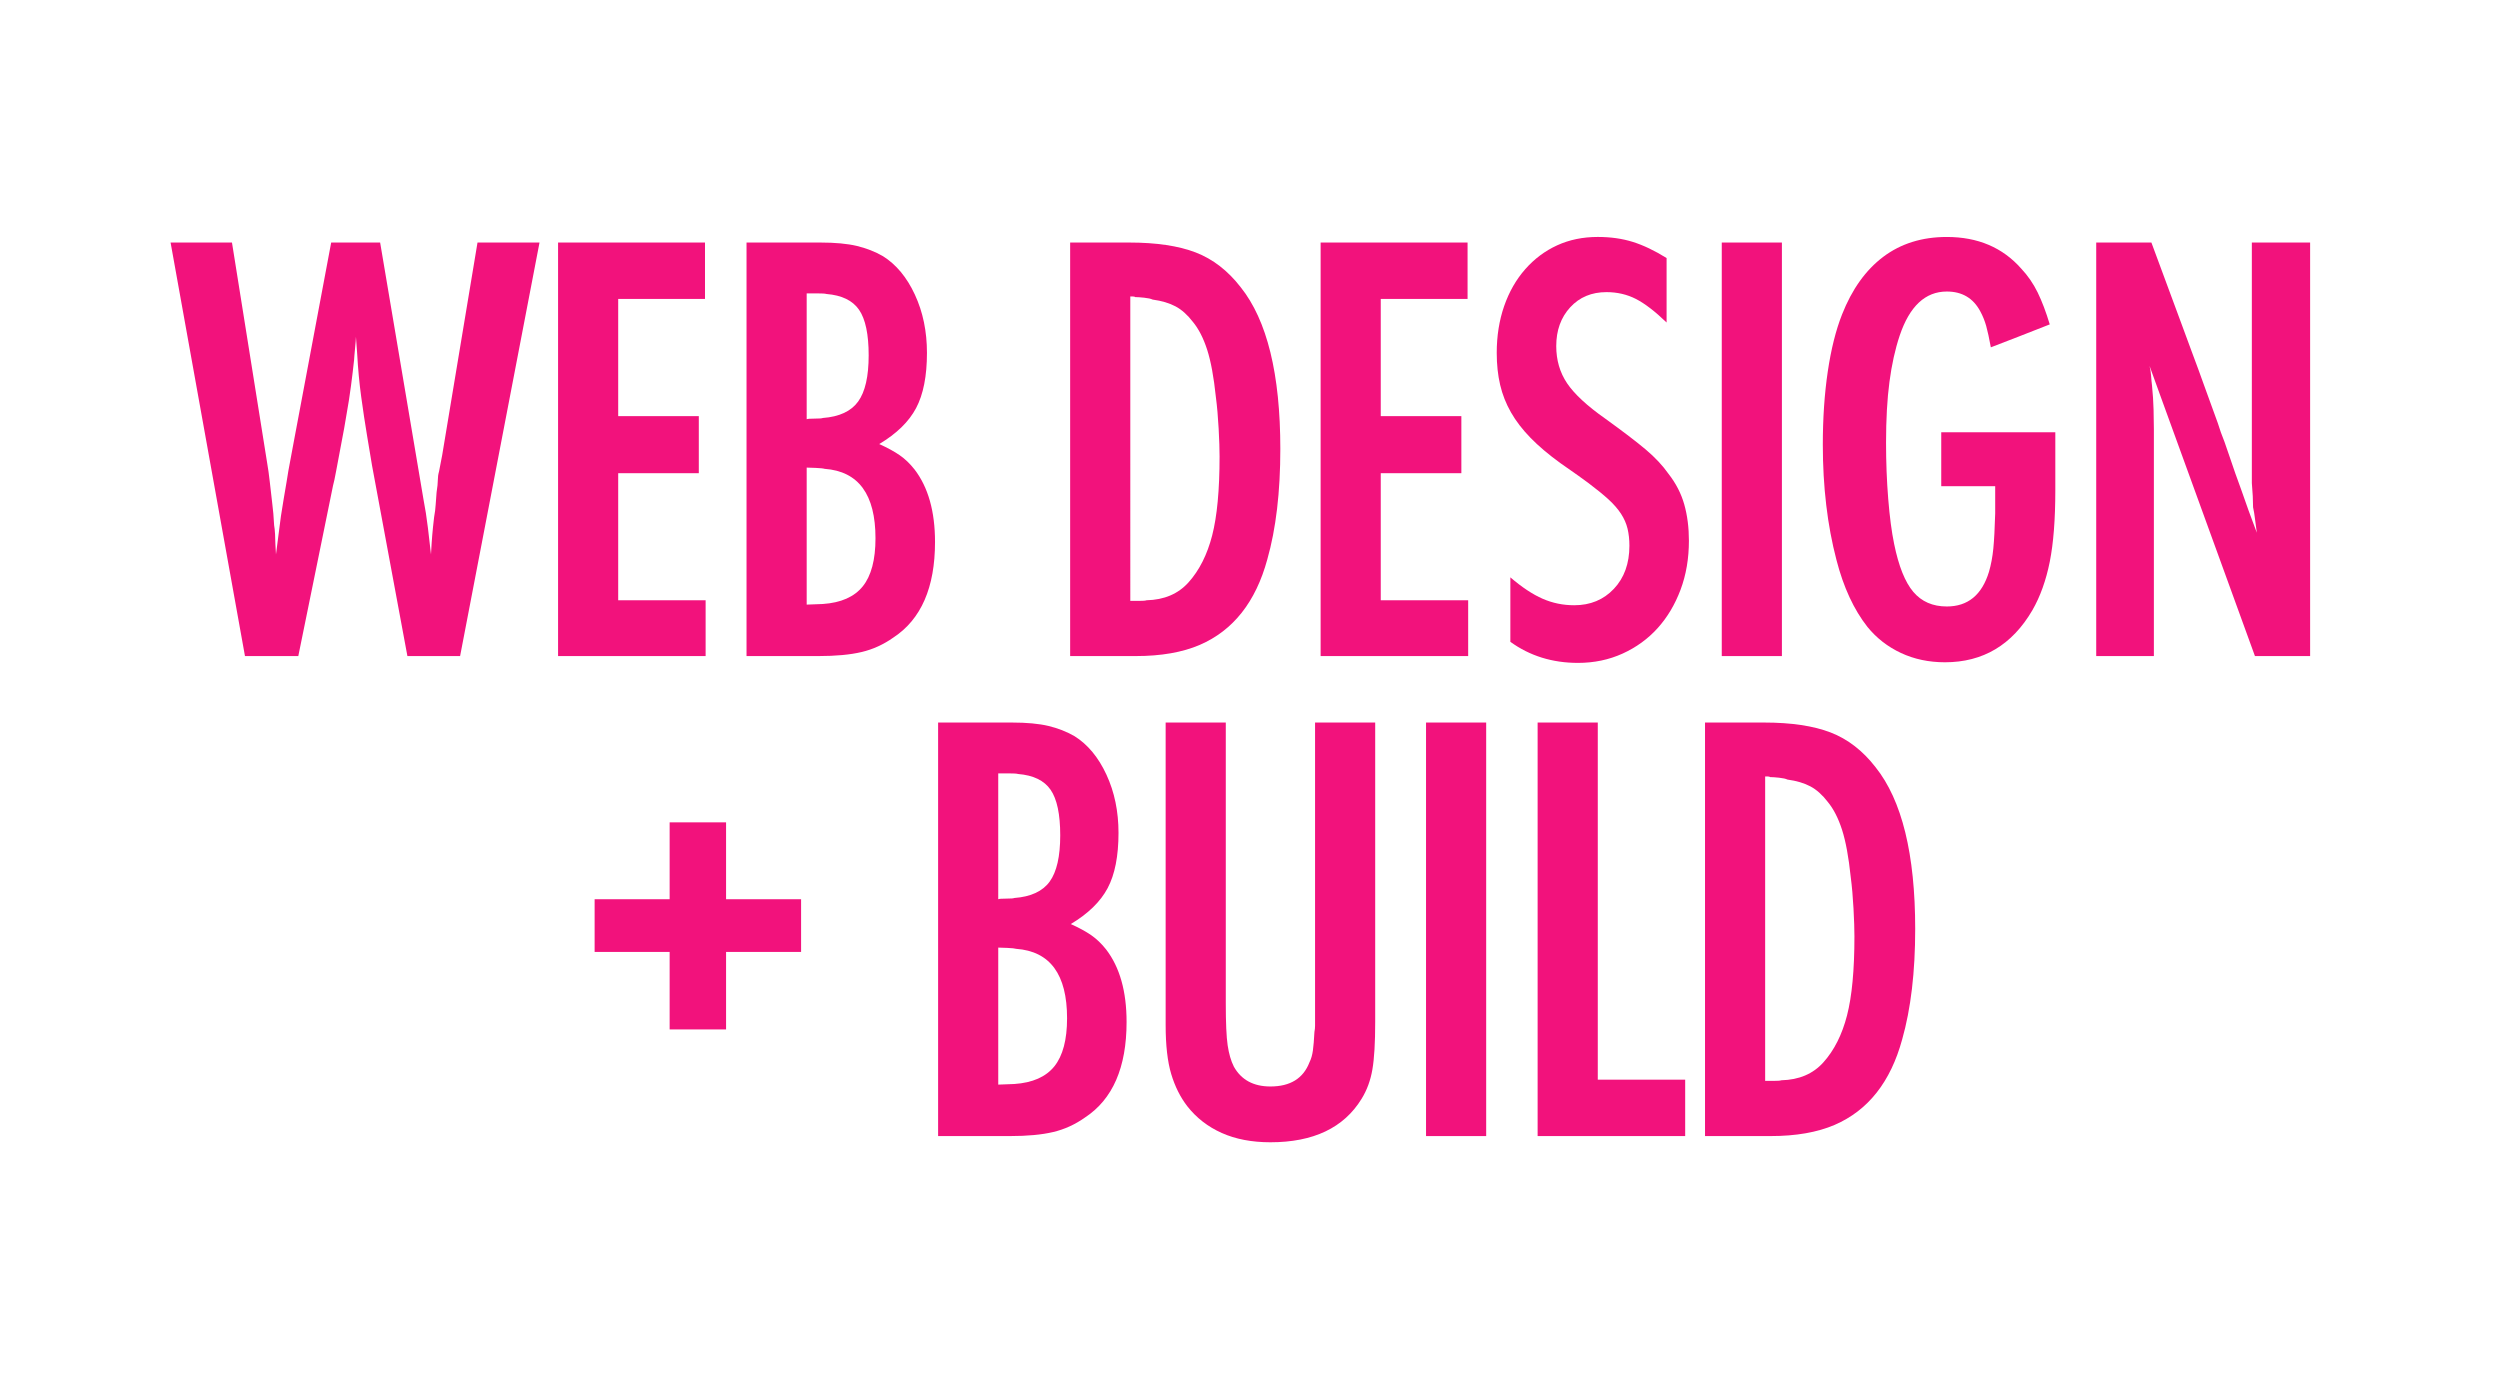 <?xml version="1.0" encoding="utf-8"?>
<!-- Generator: Adobe Illustrator 16.0.0, SVG Export Plug-In . SVG Version: 6.00 Build 0)  -->
<!DOCTYPE svg PUBLIC "-//W3C//DTD SVG 1.1//EN" "http://www.w3.org/Graphics/SVG/1.1/DTD/svg11.dtd">
<svg version="1.1" id="Layer_1" xmlns="http://www.w3.org/2000/svg" xmlns:xlink="http://www.w3.org/1999/xlink" x="0px" y="0px"
	 width="250px" height="140px" viewBox="0 0 250 140" enable-background="new 0 0 250 140" xml:space="preserve">
<g>
	<path fill="#F2127C" d="M46.01,65.607h-5.27l-3.533-19.034l-0.496-2.976c-0.207-1.24-0.404-2.542-0.59-3.906
		s-0.32-2.79-0.402-4.278l-0.125-1.735c0,0.124-0.01,0.289-0.029,0.496c-0.021,0.207-0.043,0.434-0.062,0.682
		c-0.021,0.248-0.043,0.476-0.062,0.682c-0.021,0.208-0.031,0.352-0.031,0.435c-0.082,0.785-0.186,1.653-0.311,2.604
		c-0.123,0.951-0.268,1.882-0.434,2.79c-0.041,0.29-0.123,0.775-0.248,1.457c-0.123,0.683-0.258,1.396-0.402,2.139
		c-0.145,0.744-0.279,1.457-0.402,2.14c-0.125,0.682-0.229,1.168-0.311,1.457l-3.473,17.05h-5.332l-7.439-41.354h6.139l3.533,22.134
		c0.082,0.455,0.164,1.054,0.248,1.798c0.082,0.744,0.164,1.468,0.248,2.17c0.082,0.62,0.145,1.344,0.186,2.17
		c0.041,0.207,0.072,0.507,0.094,0.899c0.02,0.393,0.031,0.713,0.031,0.961l0.061,1.054l0.311-2.418
		c0.041-0.372,0.104-0.847,0.186-1.426c0.084-0.579,0.176-1.157,0.279-1.736c0.104-0.578,0.195-1.126,0.279-1.643
		c0.082-0.517,0.145-0.899,0.186-1.147l0.496-2.666l3.783-20.149h4.896l4.342,25.729c0.164,0.827,0.309,1.758,0.434,2.79
		c0.123,1.033,0.227,1.922,0.309,2.666c0.041-0.785,0.084-1.426,0.125-1.922s0.104-1.095,0.186-1.798
		c0.082-0.455,0.135-0.868,0.156-1.24c0.02-0.372,0.051-0.785,0.092-1.24c0.082-0.536,0.125-0.95,0.125-1.24
		c0-0.288,0.039-0.578,0.123-0.867l0.311-1.612l3.533-21.266h6.201L46.01,65.607z"/>
	<path fill="#F2127C" d="M55.807,65.607V24.254H70.5v5.642h-8.68v11.718h8.061v5.704H61.82v12.71h8.742v5.58H55.807z"/>
	<path fill="#F2127C" d="M93.502,54.199c0,4.548-1.387,7.729-4.154,9.548c-0.992,0.704-2.057,1.189-3.193,1.457
		c-1.137,0.27-2.572,0.403-4.309,0.403h-7.193V24.254h7.379c1.488,0,2.707,0.114,3.658,0.341c0.949,0.228,1.818,0.568,2.604,1.022
		c1.322,0.827,2.387,2.108,3.193,3.844c0.807,1.736,1.209,3.68,1.209,5.828c0,2.315-0.363,4.154-1.086,5.519
		s-1.953,2.563-3.688,3.596c0.826,0.372,1.508,0.744,2.045,1.116s1.033,0.848,1.488,1.426
		C92.818,48.723,93.502,51.141,93.502,54.199z M86.867,35.537c0-2.107-0.32-3.627-0.961-4.557s-1.727-1.457-3.256-1.581
		c-0.123-0.041-0.455-0.062-0.992-0.062s-0.867,0-0.99,0v12.586c0.082-0.041,0.35-0.062,0.805-0.062s0.723-0.021,0.807-0.062
		c1.652-0.124,2.83-0.672,3.533-1.644C86.516,39.186,86.867,37.646,86.867,35.537z M87.549,53.827c0-4.381-1.695-6.695-5.084-6.943
		c-0.123-0.041-0.424-0.072-0.898-0.094c-0.477-0.02-0.775-0.03-0.898-0.03v13.701c0.082,0,0.35-0.009,0.805-0.03
		c0.455-0.021,0.723-0.031,0.807-0.031c1.818-0.124,3.15-0.713,3.998-1.767C87.125,57.578,87.549,55.978,87.549,53.827z"/>
	<path fill="#F2127C" d="M128.033,44.899c0,4.3-0.434,7.978-1.301,11.036c-1.158,4.258-3.41,7.109-6.758,8.556
		c-1.736,0.744-3.865,1.116-6.387,1.116h-6.572V24.254h5.891c2.729,0,4.949,0.331,6.664,0.991c1.715,0.662,3.215,1.819,4.496,3.473
		C126.711,32.024,128.033,37.419,128.033,44.899z M121.957,45.644c0-0.702-0.029-1.633-0.092-2.79s-0.154-2.211-0.279-3.162
		c-0.207-1.984-0.496-3.555-0.867-4.712c-0.373-1.157-0.848-2.087-1.428-2.79c-0.537-0.702-1.115-1.219-1.734-1.55
		c-0.621-0.331-1.387-0.559-2.295-0.683c-0.166-0.082-0.445-0.144-0.836-0.186c-0.395-0.041-0.693-0.062-0.9-0.062
		c-0.041-0.04-0.123-0.062-0.248-0.062c-0.082,0-0.164,0-0.248,0V60.09c0.125,0,0.393,0,0.807,0c0.455,0,0.723-0.021,0.807-0.062
		c1.775-0.041,3.182-0.641,4.215-1.798c1.074-1.198,1.861-2.759,2.357-4.681C121.711,51.626,121.957,48.991,121.957,45.644z"/>
	<path fill="#F2127C" d="M132.062,65.607V24.254h14.695v5.642h-8.682v11.718h8.061v5.704h-8.061v12.71h8.742v5.58H132.062z"/>
	<path fill="#F2127C" d="M168.891,54.075c0,1.778-0.279,3.41-0.836,4.898c-0.559,1.487-1.324,2.77-2.295,3.844
		c-0.971,1.075-2.139,1.922-3.502,2.542c-1.365,0.62-2.854,0.93-4.465,0.93c-2.562,0-4.816-0.702-6.758-2.107v-6.448
		c1.156,0.992,2.232,1.705,3.225,2.139c0.992,0.435,2.045,0.651,3.162,0.651c1.611,0,2.934-0.547,3.967-1.643
		c1.033-1.095,1.551-2.532,1.551-4.31c0-0.62-0.062-1.188-0.186-1.705c-0.125-0.517-0.342-1.012-0.652-1.487
		s-0.723-0.951-1.24-1.427c-0.518-0.475-1.188-1.022-2.014-1.643c-0.332-0.248-0.674-0.496-1.023-0.744
		c-0.352-0.248-0.941-0.661-1.768-1.24c-1.199-0.868-2.201-1.715-3.006-2.542c-0.807-0.826-1.457-1.674-1.953-2.542
		s-0.859-1.787-1.086-2.759c-0.227-0.971-0.34-2.035-0.34-3.193c0-1.694,0.248-3.255,0.742-4.681
		c0.496-1.426,1.199-2.655,2.109-3.689c0.908-1.032,1.973-1.828,3.193-2.387c1.219-0.558,2.572-0.837,4.061-0.837
		c1.281,0,2.449,0.166,3.502,0.496c1.055,0.331,2.18,0.868,3.379,1.612v6.447c-1.156-1.115-2.18-1.9-3.068-2.355
		c-0.889-0.454-1.871-0.682-2.945-0.682c-1.488,0-2.697,0.506-3.627,1.519c-0.93,1.014-1.395,2.305-1.395,3.875
		c0,1.405,0.361,2.646,1.084,3.72c0.725,1.075,1.994,2.254,3.814,3.534c1.775,1.282,3.131,2.315,4.061,3.1
		c0.93,0.786,1.684,1.592,2.264,2.419c0.744,0.951,1.27,1.974,1.58,3.068C168.736,51.544,168.891,52.753,168.891,54.075z"/>
	<path fill="#F2127C" d="M172.176,65.607V24.254h6.014v41.354H172.176z"/>
	<path fill="#F2127C" d="M204.975,56.184c-0.373,1.859-0.951,3.472-1.736,4.836c-2.025,3.472-4.939,5.208-8.742,5.208
		c-1.611,0-3.08-0.311-4.402-0.93c-1.324-0.62-2.439-1.488-3.348-2.604c-1.365-1.736-2.398-3.968-3.1-6.696
		c-0.455-1.735-0.797-3.564-1.023-5.486c-0.229-1.922-0.342-3.938-0.342-6.045c0-2.646,0.166-5.084,0.496-7.316
		s0.807-4.133,1.426-5.704c0.992-2.521,2.367-4.442,4.123-5.766c1.758-1.322,3.875-1.984,6.355-1.984c3.1,0,5.58,1.054,7.439,3.162
		c0.662,0.703,1.209,1.499,1.645,2.387c0.434,0.89,0.836,1.953,1.209,3.193l-3.162,1.24l-2.729,1.054
		c-0.166-0.909-0.32-1.622-0.465-2.139c-0.146-0.517-0.342-1.002-0.59-1.457c-0.703-1.322-1.818-1.984-3.348-1.984
		c-2.15,0-3.721,1.468-4.711,4.402c-0.457,1.363-0.797,2.904-1.023,4.619c-0.229,1.715-0.342,3.751-0.342,6.106
		c0,1.943,0.072,3.813,0.217,5.611s0.342,3.297,0.59,4.495c0.453,2.231,1.094,3.834,1.922,4.805
		c0.826,0.972,1.941,1.457,3.348,1.457c2.107,0,3.514-1.156,4.217-3.472c0.205-0.703,0.35-1.478,0.434-2.325
		c0.082-0.847,0.145-2.016,0.186-3.503v-2.729h-5.395v-5.394h11.408v5.828C205.531,51.947,205.346,54.323,204.975,56.184z"/>
	<path fill="#F2127C" d="M225.494,65.607l-9.236-25.42l-1.303-3.596c0.082,0.331,0.133,0.661,0.154,0.991
		c0.021,0.332,0.053,0.662,0.094,0.992c0.082,0.827,0.133,1.623,0.154,2.388s0.031,1.416,0.031,1.952v22.692h-5.766V24.254h5.518
		c1.033,2.77,2.004,5.394,2.914,7.873c0.373,1.034,0.764,2.099,1.178,3.193c0.414,1.096,0.795,2.139,1.148,3.131
		c0.35,0.992,0.682,1.902,0.99,2.729c0.311,0.827,0.549,1.509,0.713,2.046c0.207,0.496,0.496,1.302,0.869,2.418
		c0.371,1.116,0.764,2.231,1.178,3.348c0.455,1.323,0.971,2.75,1.551,4.278c-0.084-0.578-0.146-1.054-0.188-1.426
		s-0.104-0.744-0.186-1.116c0-0.33-0.01-0.702-0.031-1.116c-0.021-0.412-0.051-0.847-0.092-1.302v-0.93V24.254h5.828v41.354H225.494
		z"/>
	<path fill="#F2127C" d="M72.607,95.193v7.75h-5.643v-7.75h-7.502v-5.27h7.502v-7.688h5.643v7.688h7.502v5.27H72.607z"/>
	<path fill="#F2127C" d="M112.658,102.199c0,4.548-1.385,7.729-4.154,9.548c-0.992,0.704-2.057,1.189-3.193,1.457
		c-1.137,0.27-2.572,0.403-4.309,0.403h-7.191V72.254h7.377c1.488,0,2.707,0.114,3.658,0.341c0.951,0.228,1.818,0.568,2.605,1.022
		c1.322,0.827,2.387,2.108,3.191,3.844c0.807,1.736,1.209,3.68,1.209,5.828c0,2.315-0.361,4.154-1.084,5.519
		c-0.725,1.364-1.953,2.563-3.689,3.596c0.826,0.372,1.508,0.744,2.047,1.116c0.535,0.372,1.031,0.848,1.488,1.426
		C111.977,96.723,112.658,99.141,112.658,102.199z M106.023,83.537c0-2.107-0.32-3.627-0.961-4.557s-1.725-1.457-3.254-1.581
		c-0.125-0.041-0.455-0.062-0.992-0.062s-0.867,0-0.992,0v12.586c0.082-0.041,0.352-0.062,0.807-0.062
		c0.453,0,0.723-0.021,0.805-0.062c1.654-0.124,2.832-0.672,3.535-1.644C105.672,87.186,106.023,85.646,106.023,83.537z
		 M106.707,101.827c0-4.381-1.695-6.695-5.084-6.943c-0.125-0.041-0.426-0.072-0.9-0.094c-0.475-0.02-0.773-0.03-0.898-0.03v13.701
		c0.082,0,0.352-0.009,0.807-0.03c0.453-0.021,0.723-0.031,0.805-0.031c1.818-0.124,3.152-0.713,4-1.767
		C106.281,105.578,106.707,103.978,106.707,101.827z"/>
	<path fill="#F2127C" d="M137.24,106.942c-0.186,1.096-0.547,2.077-1.084,2.945c-1.777,2.894-4.816,4.34-9.115,4.34
		c-1.859,0-3.482-0.311-4.865-0.93c-1.387-0.62-2.533-1.509-3.441-2.666c-0.703-0.909-1.24-1.984-1.613-3.225
		c-0.371-1.24-0.557-2.872-0.557-4.897v-3.038V72.254h6.014v28.086c0,1.943,0.062,3.338,0.186,4.185
		c0.125,0.848,0.33,1.561,0.621,2.139c0.742,1.323,1.961,1.984,3.656,1.984c1.984,0,3.287-0.806,3.906-2.418
		c0.166-0.33,0.279-0.723,0.342-1.178s0.113-1.074,0.154-1.86c0.041-0.206,0.062-0.413,0.062-0.62c0-0.248,0-0.536,0-0.868v-1.363
		V72.254h6.014v29.945C137.52,104.267,137.428,105.848,137.24,106.942z"/>
	<path fill="#F2127C" d="M142.604,113.607V72.254h6.014v41.354H142.604z"/>
	<path fill="#F2127C" d="M153.762,113.607V72.254h6.016v35.712h8.74v5.642H153.762z"/>
	<path fill="#F2127C" d="M191.52,92.899c0,4.3-0.434,7.978-1.301,11.036c-1.158,4.258-3.41,7.109-6.758,8.556
		c-1.736,0.744-3.865,1.116-6.387,1.116h-6.572V72.254h5.891c2.729,0,4.949,0.331,6.664,0.991c1.715,0.662,3.215,1.819,4.496,3.473
		C190.197,80.024,191.52,85.419,191.52,92.899z M185.443,93.644c0-0.702-0.029-1.633-0.092-2.79s-0.154-2.211-0.279-3.162
		c-0.207-1.984-0.496-3.555-0.867-4.712c-0.373-1.157-0.848-2.087-1.428-2.79c-0.537-0.702-1.115-1.219-1.734-1.55
		c-0.621-0.331-1.387-0.559-2.295-0.683c-0.166-0.082-0.445-0.144-0.836-0.186c-0.395-0.041-0.693-0.062-0.9-0.062
		c-0.041-0.04-0.123-0.062-0.248-0.062c-0.082,0-0.164,0-0.248,0v30.442c0.125,0,0.393,0,0.807,0c0.455,0,0.723-0.021,0.807-0.062
		c1.775-0.041,3.182-0.641,4.215-1.798c1.074-1.198,1.861-2.759,2.357-4.681C185.197,99.626,185.443,96.991,185.443,93.644z"/>
</g>
</svg>
